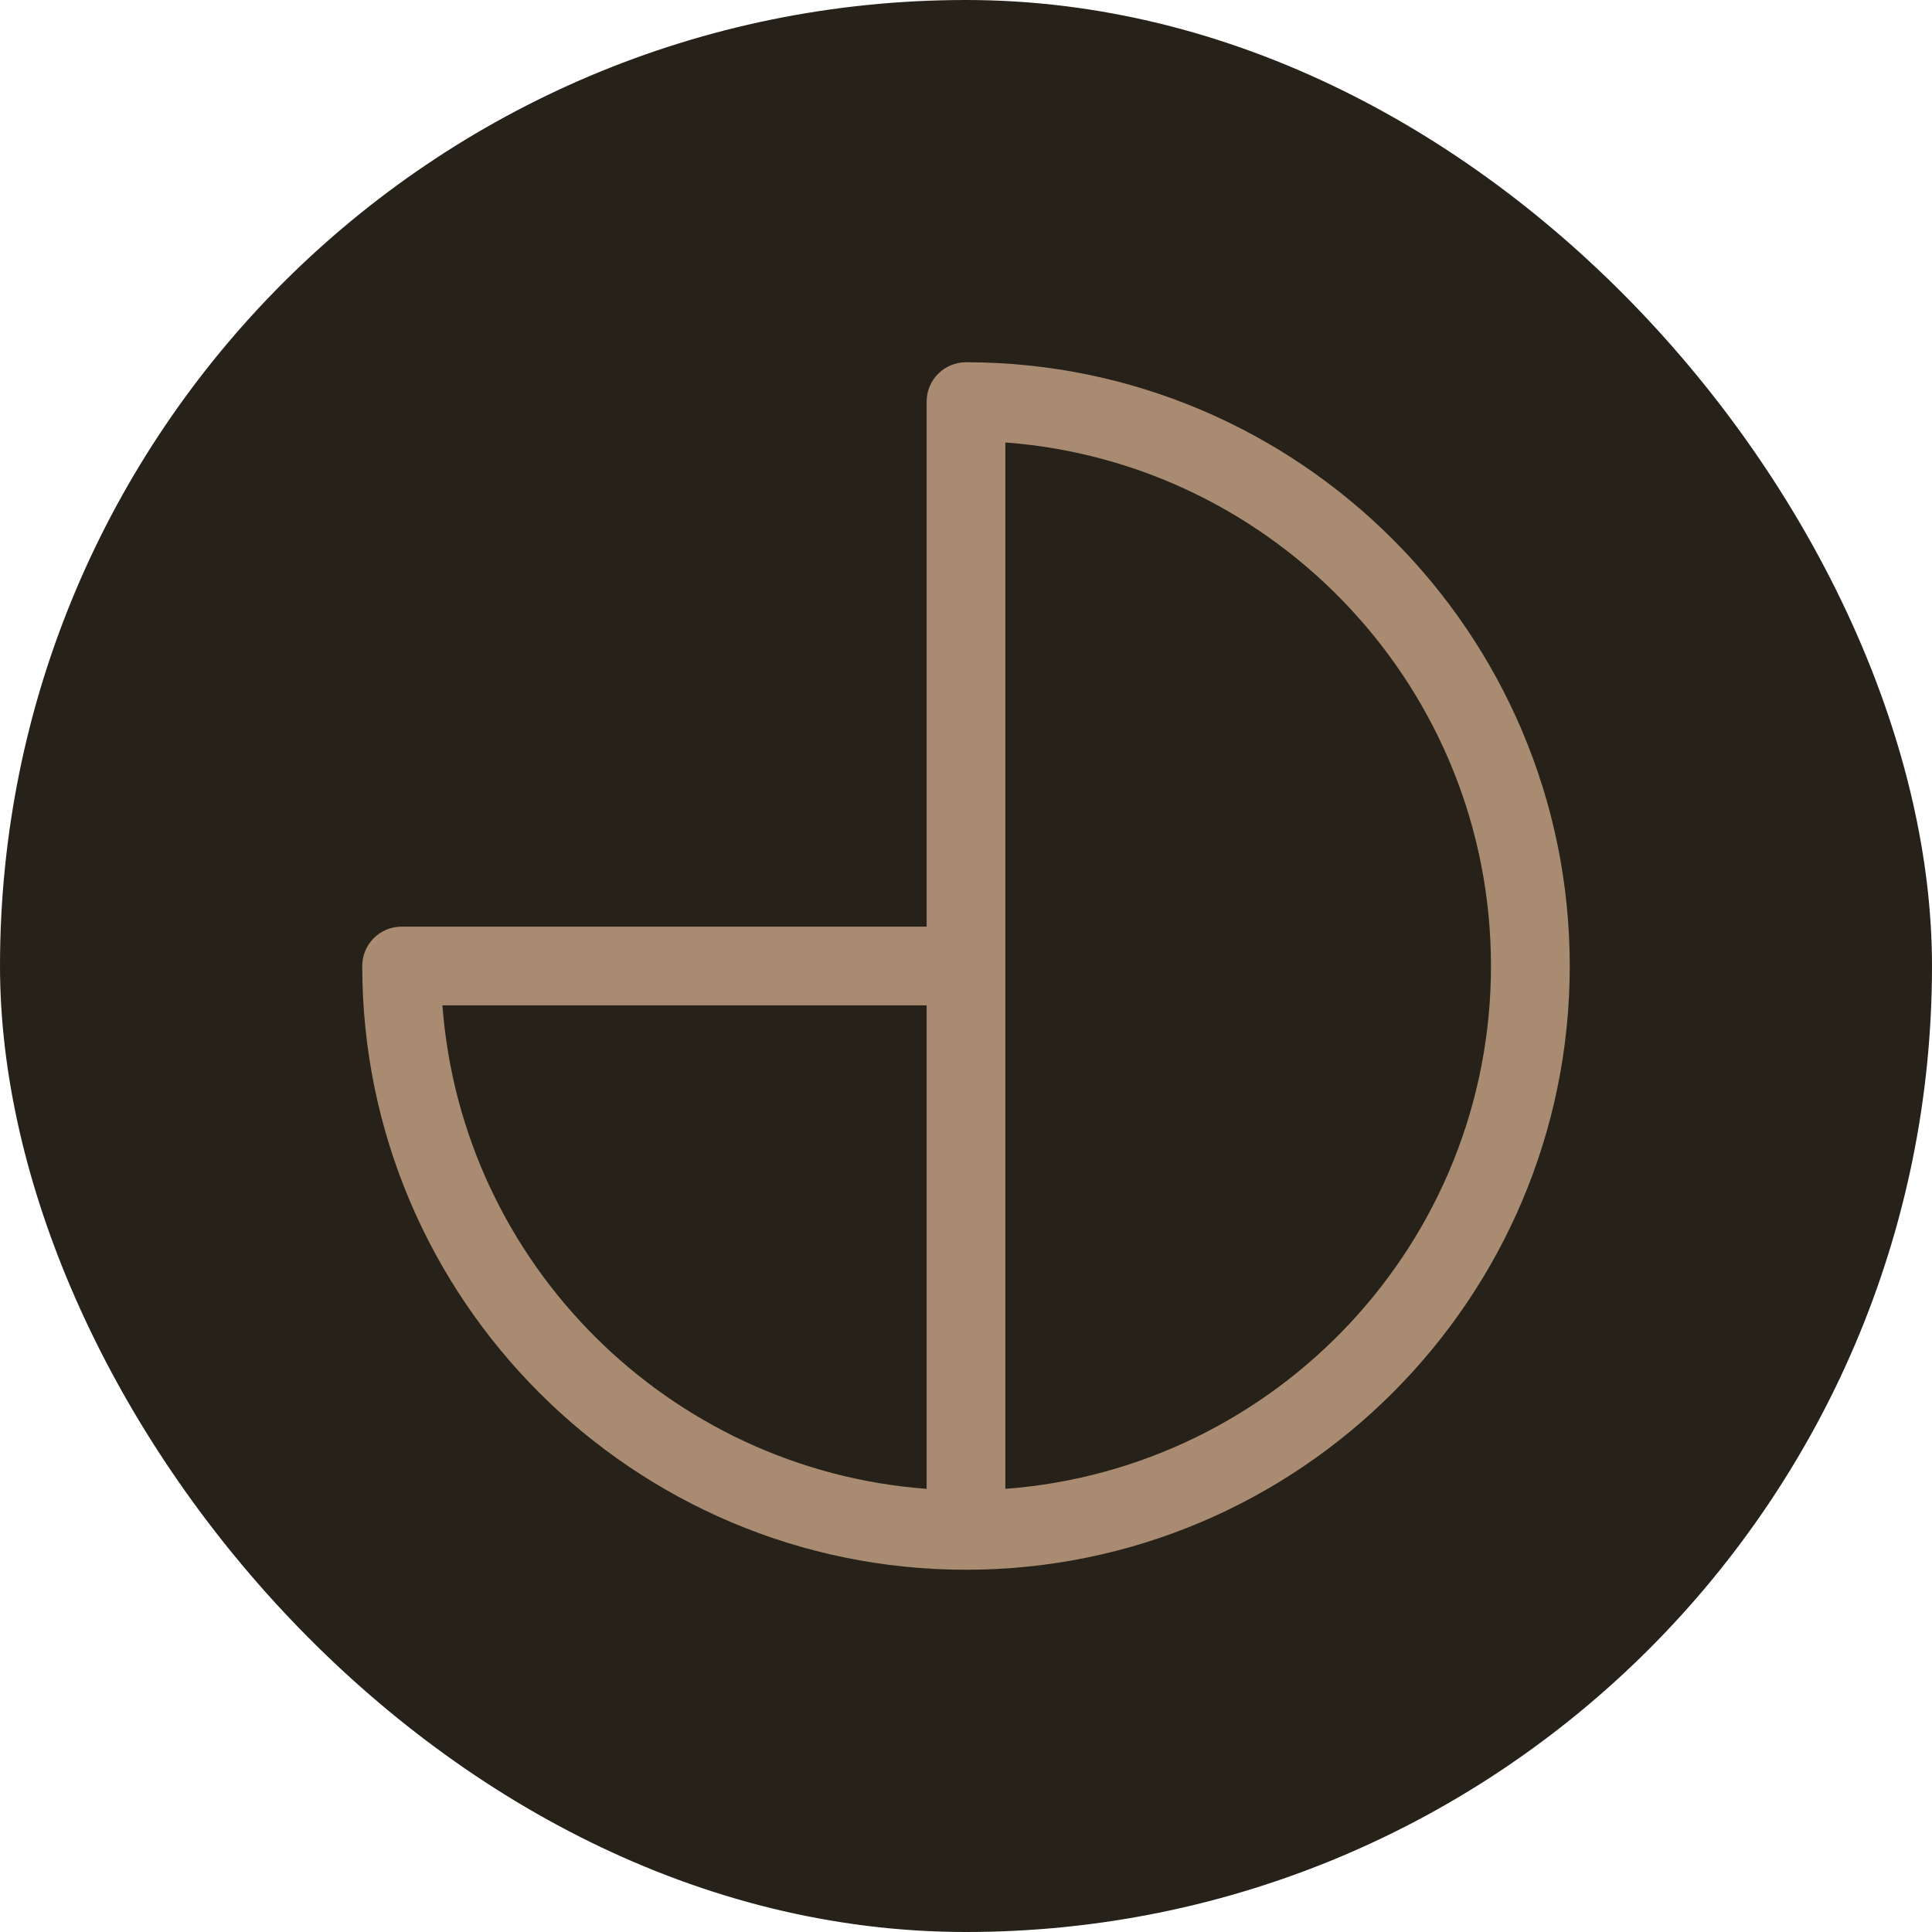 <?xml version="1.0" encoding="utf-8"?>
<svg xmlns="http://www.w3.org/2000/svg" fill="none" height="100%" overflow="visible" preserveAspectRatio="none" style="display: block;" viewBox="0 0 40 40" width="100%">
<g id="Logo">
<rect fill="#262219" height="40" rx="20" width="40"/>
<path d="M20 7.5C26.893 7.5 32.5 13.107 32.5 20C32.5 26.893 26.893 32.5 20 32.5C13.107 32.5 7.5 26.893 7.5 20C7.5 19.55 7.864 19.185 8.315 19.185H19.185V8.315C19.185 7.864 19.55 7.5 20 7.5ZM9.16 20.815C9.559 26.157 13.841 30.427 19.185 30.825V20.815H9.16ZM20.815 30.825C26.428 30.406 30.869 25.717 30.869 20C30.869 14.281 26.429 9.579 20.815 9.161V30.825Z" fill="#A88B70" id="jordangerard"/>
</g>
</svg>